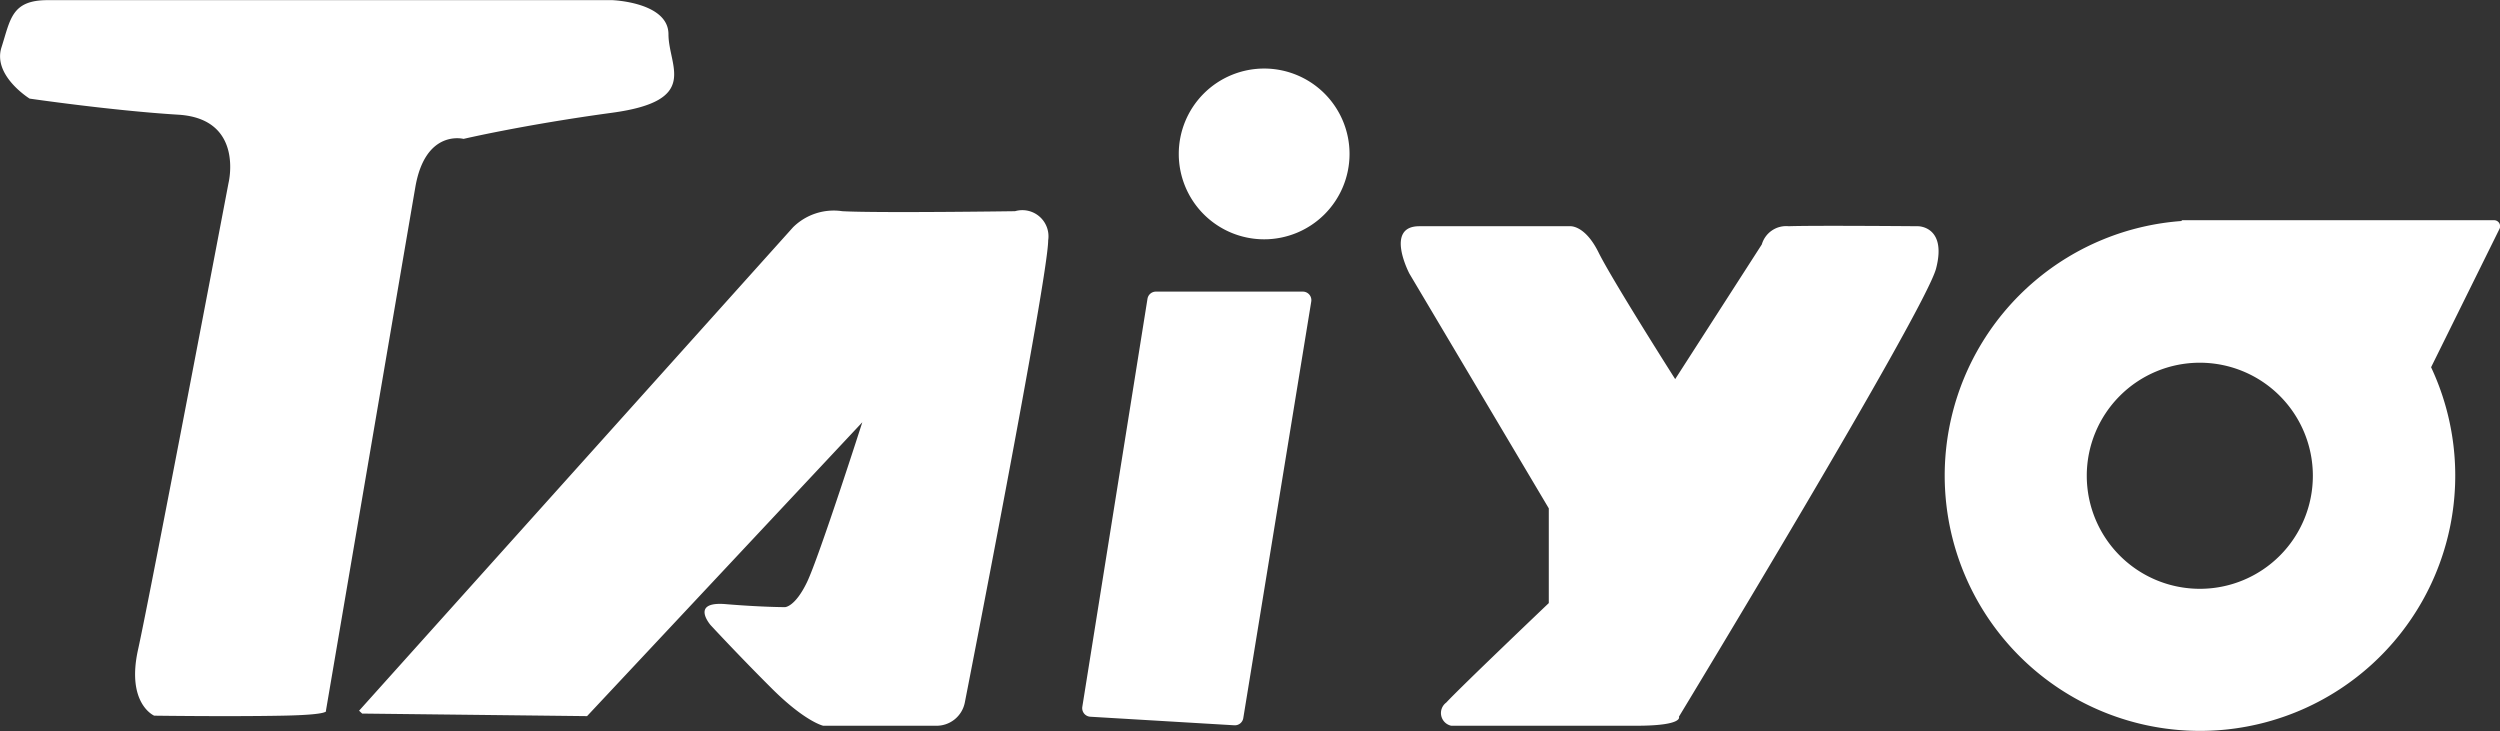 <?xml version="1.0" encoding="UTF-8"?> <svg xmlns="http://www.w3.org/2000/svg" width="166.313" height="48.66" viewBox="0 0 166.313 48.66"><rect x="0" y="0" width="166.313" height="48.66" fill="#333333" stroke="none"/><defs><style> .cls-1 { fill: #fff; fill-rule: evenodd; } </style></defs><path id="logo2.svg" class="cls-1" d="M213.453,6506.6h37.556s3.742,0.13,3.742,2.27,2.139,4.42-3.742,5.22-9.89,1.74-9.89,1.74-2.539-.67-3.208,3.21-5.947,34.83-5.947,34.83,0.351,0.27-2.874.33c-3.61.07-8.553,0-8.553,0s-1.871-.8-1.069-4.41,6.014-31.02,6.014-31.02,1.069-4.28-3.341-4.55-9.89-1.07-9.89-1.07-2.473-1.53-1.871-3.41S211.048,6506.6,213.453,6506.6Zm20.716,47.27,28.869-32.16a3.848,3.848,0,0,1,3.274-1.07c2.339,0.13,11.494,0,11.494,0a1.74,1.74,0,0,1,2.205,1.94c0,2.47-5.546,30.75-5.546,30.75a1.916,1.916,0,0,1-1.938,1.54h-7.485s-1.2-.27-3.408-2.47-4.076-4.22-4.076-4.22-1.4-1.6,1-1.4,3.943,0.2,3.943.2,0.668,0,1.47-1.67,3.676-10.63,3.676-10.63l-18.311,19.55-14.962-.17Zm52.448-27.4-4.335,27.14a0.572,0.572,0,0,0,.528.66l9.586,0.57a0.568,0.568,0,0,0,.595-0.48l4.521-27.71a0.567,0.567,0,0,0-.562-0.66h-9.771A0.566,0.566,0,0,0,286.617,6526.47Zm13.442-9.64a5.68,5.68,0,1,1-5.68-5.68A5.679,5.679,0,0,1,300.059,6516.83Zm4.643,4.81h10s0.994-.13,1.921,1.74,5.1,8.43,5.1,8.43l5.763-8.96a1.688,1.688,0,0,1,1.789-1.21c1.59-.06,8.612,0,8.612,0s1.922,0,1.193,2.81-17.109,29.82-17.109,29.82,0.348,0.6-2.832.6H306.822a0.865,0.865,0,0,1-.331-1.54c0.994-1.07,6.824-6.62,6.824-6.62v-6.3l-9.275-15.62S302.384,6521.64,304.7,6521.64Zm71.511-.4H355.39l0.061,0.05a16.982,16.982,0,1,0,16.559,9.73l4.553-9.21A0.4,0.4,0,0,0,376.213,6521.24Zm-19.588,24.52a7.52,7.52,0,1,1,7.519-7.52A7.515,7.515,0,0,1,356.625,6545.76Z" transform="translate(-210.281 -6506.59)"></path></svg> 